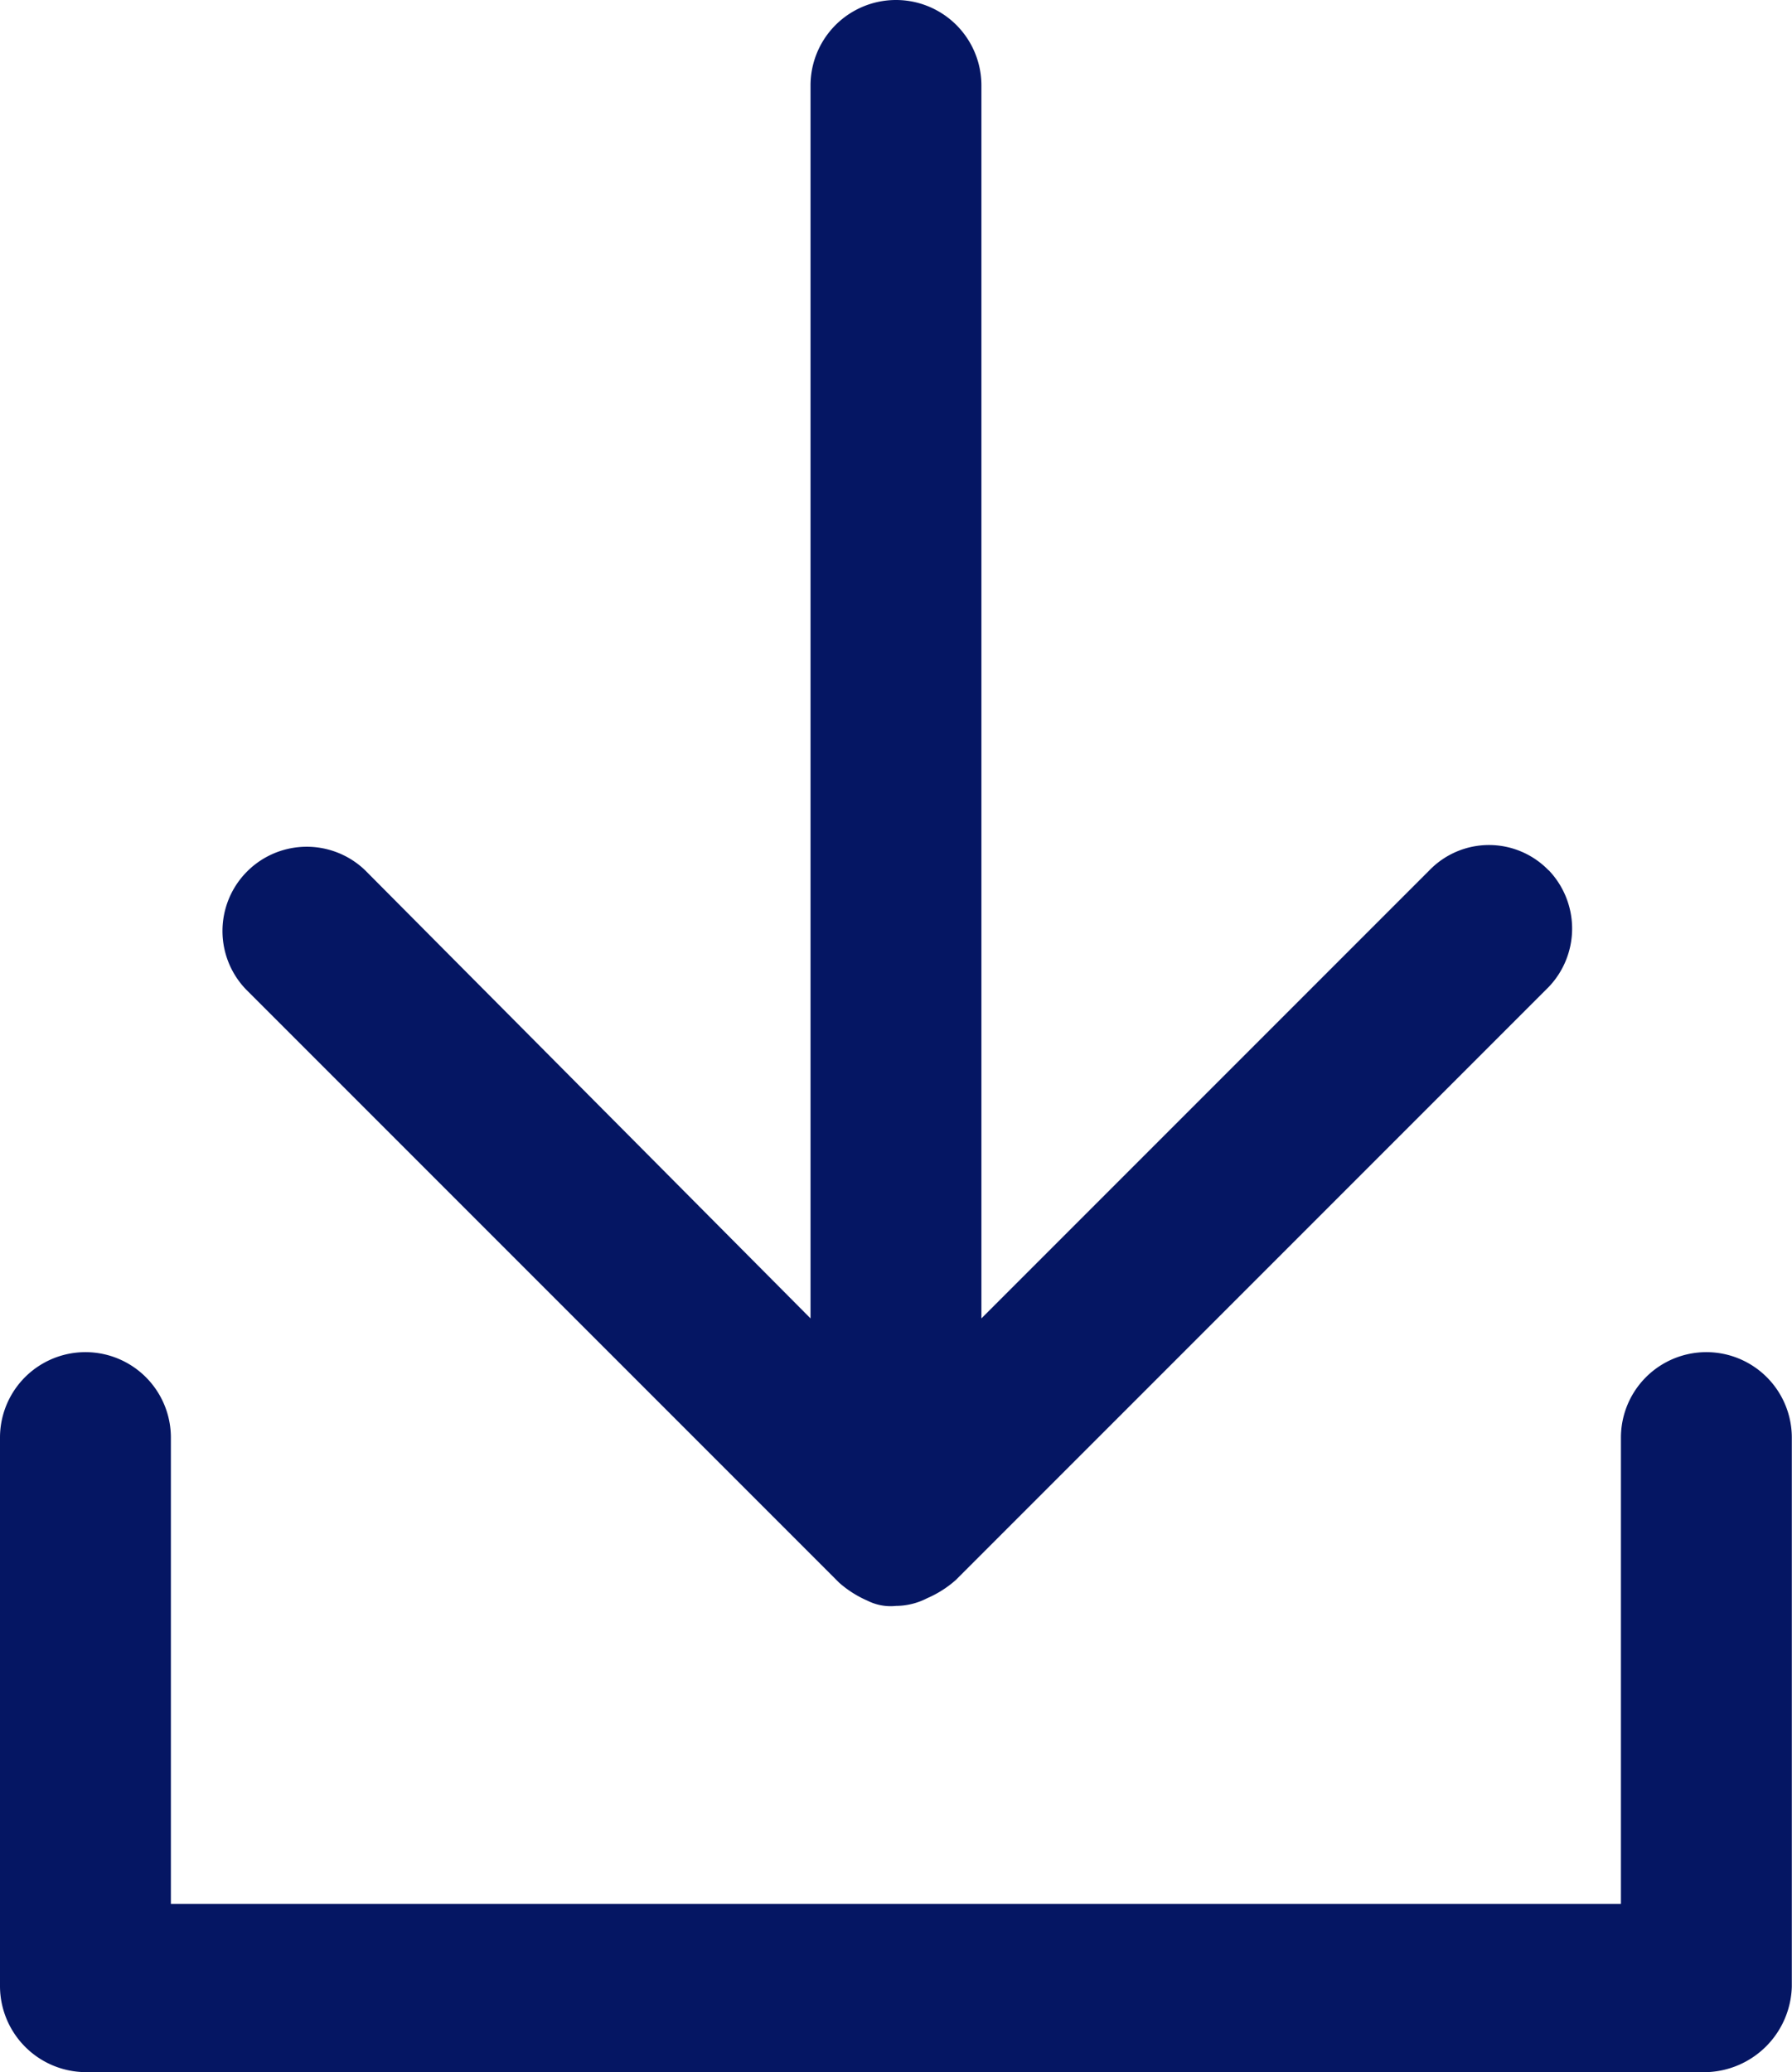 <svg xmlns="http://www.w3.org/2000/svg" width="28.671" height="33.145" viewBox="0 0 28.671 33.145">
  <g id="Group_143" data-name="Group 143" transform="translate(-675.48 -1320.989)">
    <path id="Path_13" data-name="Path 13" d="M225.22,69.92a1.326,1.326,0,0,0-1.906,0l-7.168,7.168V57.366a1.367,1.367,0,1,0-2.734,0V77.088l-7.126-7.168a1.348,1.348,0,0,0-1.906,1.906l9.488,9.488a1.716,1.716,0,0,0,.456.29.823.823,0,0,0,.456.083,1.1,1.1,0,0,0,.5-.124,1.709,1.709,0,0,0,.456-.29l9.488-9.488a1.351,1.351,0,0,0,0-1.864Z" transform="translate(475.036 1264.99)" fill="#051663"/>
    <path id="Path_14" data-name="Path 14" d="M183.543,359.838H157.607a1.379,1.379,0,0,1-1.367-1.367v-8.783a1.367,1.367,0,1,1,2.734,0v7.458h23.2v-7.458a1.367,1.367,0,1,1,2.734,0v8.783A1.408,1.408,0,0,1,183.543,359.838Z" transform="translate(519.24 994.297)" fill="#051663"/>
  </g>
</svg>
